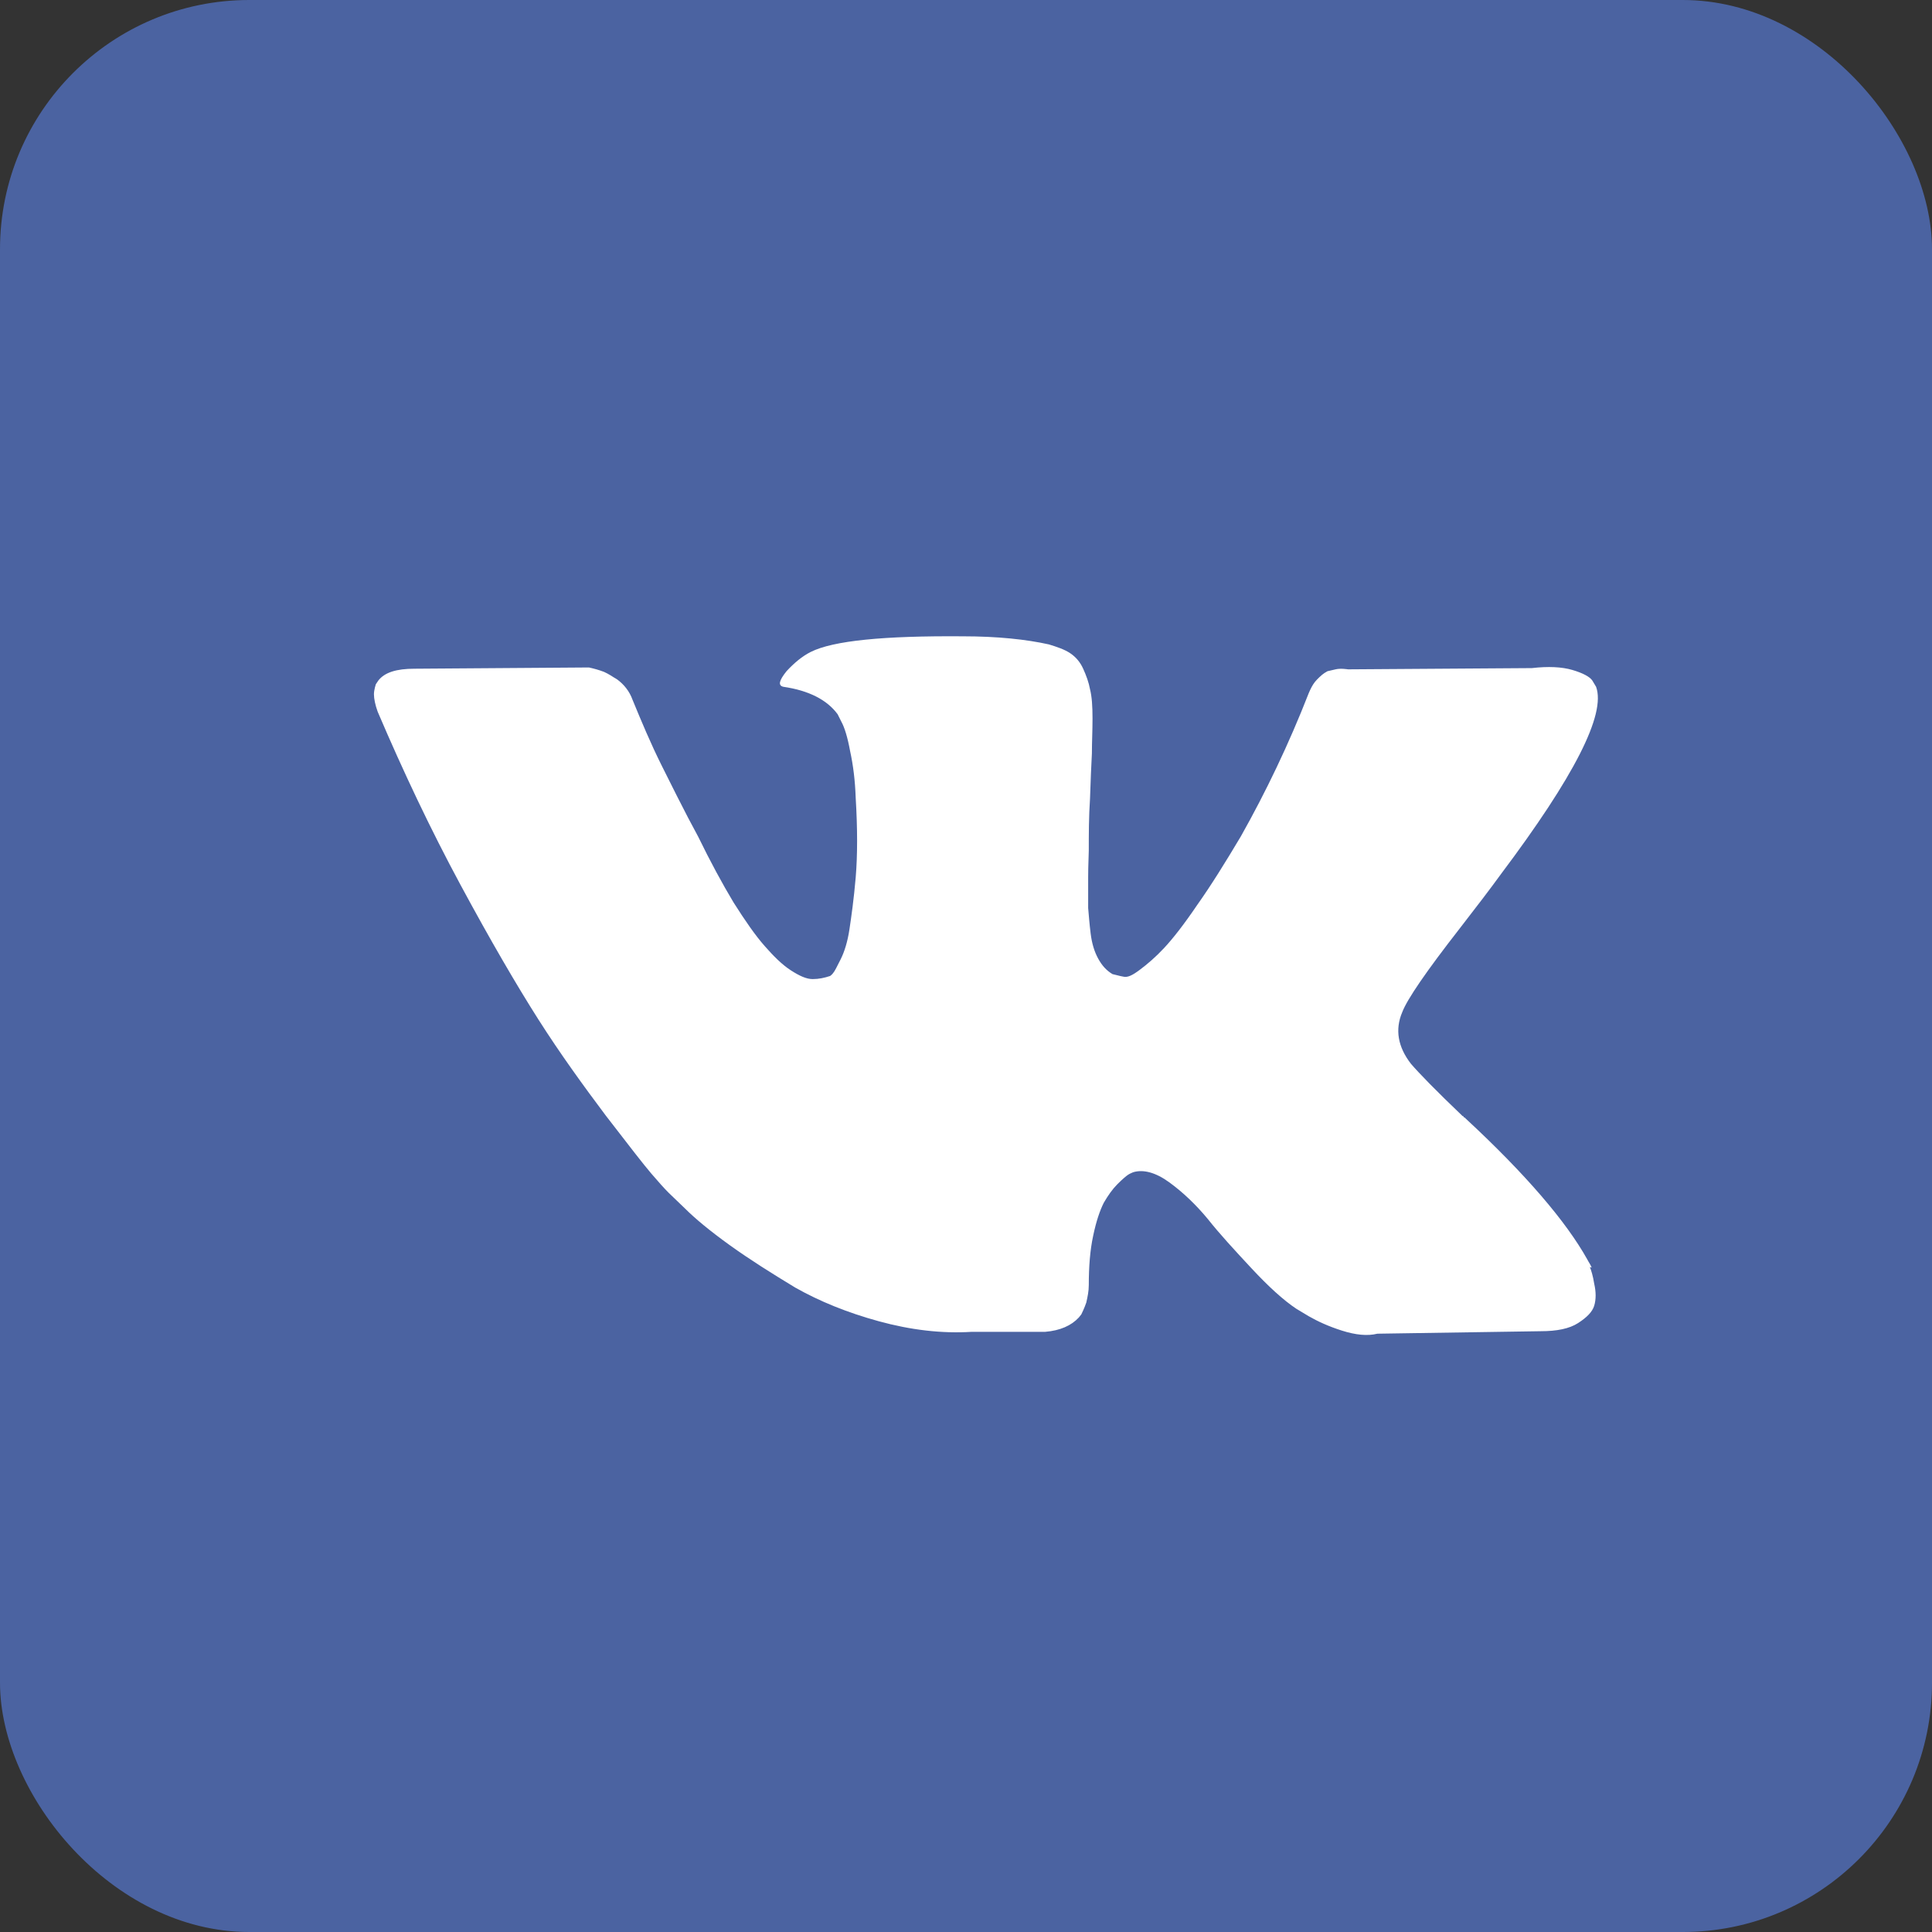 <?xml version="1.0" encoding="UTF-8"?> <svg xmlns="http://www.w3.org/2000/svg" xmlns:xlink="http://www.w3.org/1999/xlink" id="_Слой_1" data-name="Слой 1" viewBox="0 0 31 31"><rect x="0" y="0" width="31" height="31" fill="#333333" stroke="none"/><defs><style> .cls-1 { fill: none; } .cls-1, .cls-2, .cls-3 { stroke-width: 0px; } .cls-2 { fill: #4b63a1; } .cls-4 { clip-path: url(#clippath); } .cls-3 { fill: #fff; } </style><clipPath id="clippath"><rect class="cls-1" x="6" y="6" width="19.64" height="19.64"></rect></clipPath></defs><rect class="cls-2" width="31" height="31" rx="4" ry="4"></rect><g class="cls-4"><path class="cls-3" d="M25.54,20.34c-.02-.05-.05-.09-.07-.13-.34-.61-.99-1.37-1.95-2.26l-.02-.02h-.01s-.01-.02-.01-.02h-.01c-.44-.42-.71-.7-.83-.84-.21-.27-.26-.55-.14-.83.08-.21.39-.66.92-1.34.28-.36.5-.65.66-.87,1.18-1.57,1.69-2.57,1.53-3.01l-.06-.1c-.04-.06-.15-.12-.32-.17-.17-.05-.39-.06-.65-.03l-2.95.02s-.12-.02-.2,0c-.09.02-.13.03-.13.03l-.05.03-.04.03s-.07.06-.11.11c-.04.05-.07.11-.1.18-.32.82-.69,1.59-1.09,2.3-.25.42-.48.79-.7,1.1-.21.31-.39.54-.53.69-.14.15-.27.26-.39.35-.12.09-.2.13-.27.11-.06-.01-.12-.03-.17-.04-.1-.06-.17-.14-.23-.25-.06-.11-.1-.24-.12-.4-.02-.16-.03-.3-.04-.41,0-.12,0-.28,0-.49,0-.21.01-.35.01-.43,0-.26,0-.54.02-.84.01-.3.02-.54.03-.72,0-.18.01-.36.01-.56s-.01-.35-.04-.47c-.02-.11-.06-.22-.11-.33-.05-.11-.12-.19-.21-.25-.09-.06-.21-.1-.34-.14-.36-.08-.82-.13-1.38-.13-1.27-.01-2.08.07-2.44.25-.14.07-.27.18-.39.31-.12.15-.14.23-.05.25.41.06.7.21.87.44l.06.12c.05.09.1.25.14.47.05.23.08.47.09.75.03.5.03.92,0,1.28-.03.35-.07.63-.1.83-.03.2-.08.36-.14.48-.06.12-.1.2-.12.22-.02.03-.04.04-.05.05-.09.03-.18.05-.28.05s-.21-.05-.35-.14-.28-.23-.42-.39c-.15-.17-.31-.4-.5-.7-.18-.3-.37-.65-.57-1.06l-.16-.3c-.1-.19-.24-.47-.42-.83-.18-.36-.33-.72-.47-1.06-.05-.14-.14-.25-.25-.33l-.05-.03s-.09-.06-.16-.09c-.08-.03-.15-.05-.24-.07l-2.8.02c-.29,0-.48.06-.58.19l-.04.06s-.03.09-.03.16.02.17.06.28c.41.96.85,1.89,1.33,2.78.48.89.9,1.61,1.25,2.16.35.55.72,1.06,1.08,1.54.37.48.61.79.73.93.12.14.21.24.28.31l.26.25c.16.16.4.36.72.59.32.23.67.45,1.05.68.39.22.83.4,1.34.54.51.14,1.01.2,1.49.17h1.18c.24-.02.42-.1.54-.23l.04-.05s.05-.1.08-.19c.02-.09.04-.18.04-.28,0-.29.02-.56.07-.79.05-.24.11-.41.17-.53.07-.12.14-.22.22-.3.08-.08.14-.13.17-.15.03-.02.06-.03.08-.04.16-.05.36,0,.58.16.22.16.43.36.62.59.19.24.43.5.7.79.27.29.51.51.72.65l.2.12c.14.08.31.16.53.23.22.07.41.09.57.05l2.62-.04c.26,0,.46-.04.6-.13.14-.09.23-.18.26-.28.03-.1.03-.22,0-.35-.02-.13-.05-.22-.07-.27Z"></path></g></svg> 